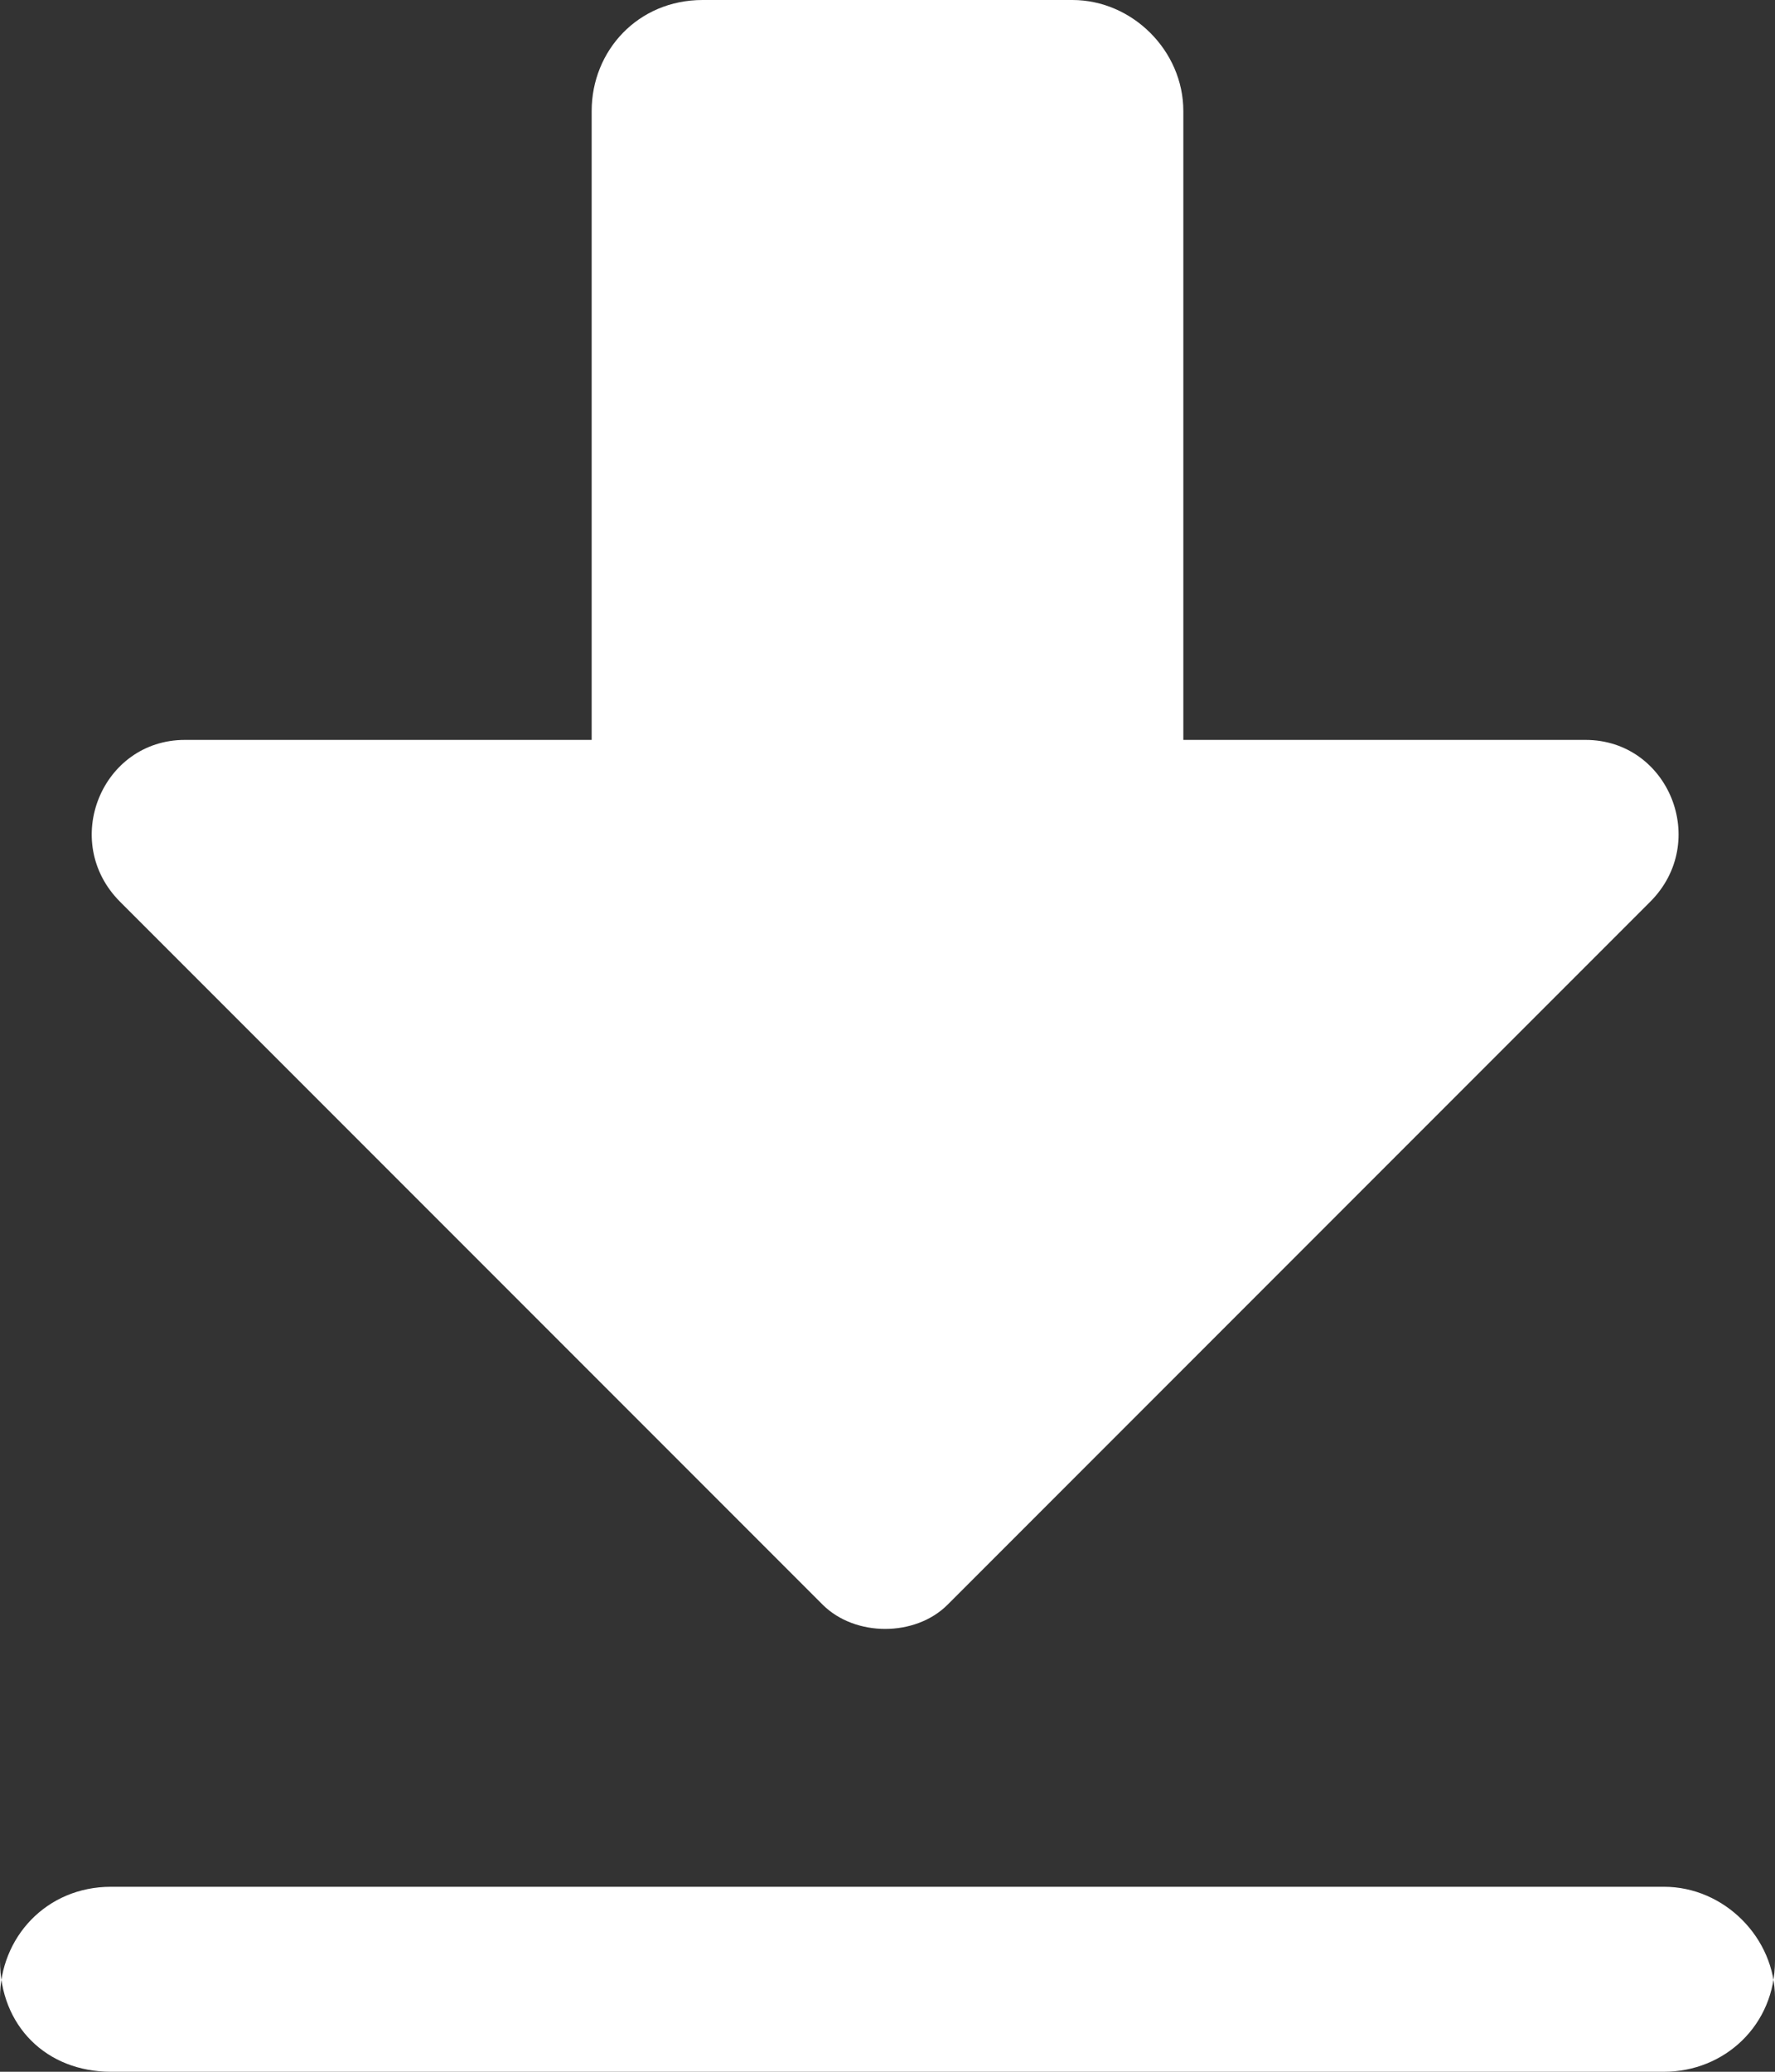 <svg width="12" height="14" viewBox="0 0 12 14" fill="none" xmlns="http://www.w3.org/2000/svg">
<rect x="0" y="0" width="12" height="14" fill="#333333" stroke="none"/>
<path d="M11.25 14H0.75C0.312 14 0 13.688 0 13.25V13.5C0 13.094 0.312 12.75 0.75 12.75H11.25C11.656 12.75 12 13.094 12 13.5V13.25C12 13.688 11.656 14 11.25 14ZM4 0.75C4 0.344 4.312 0 4.75 0H7.25C7.656 0 8 0.344 8 0.75V5H10.719C11.281 5 11.562 5.688 11.156 6.094L6.406 10.844C6.188 11.062 5.781 11.062 5.562 10.844L0.812 6.094C0.406 5.688 0.688 5 1.25 5H4V0.75Z" fill="white"/>
</svg>
